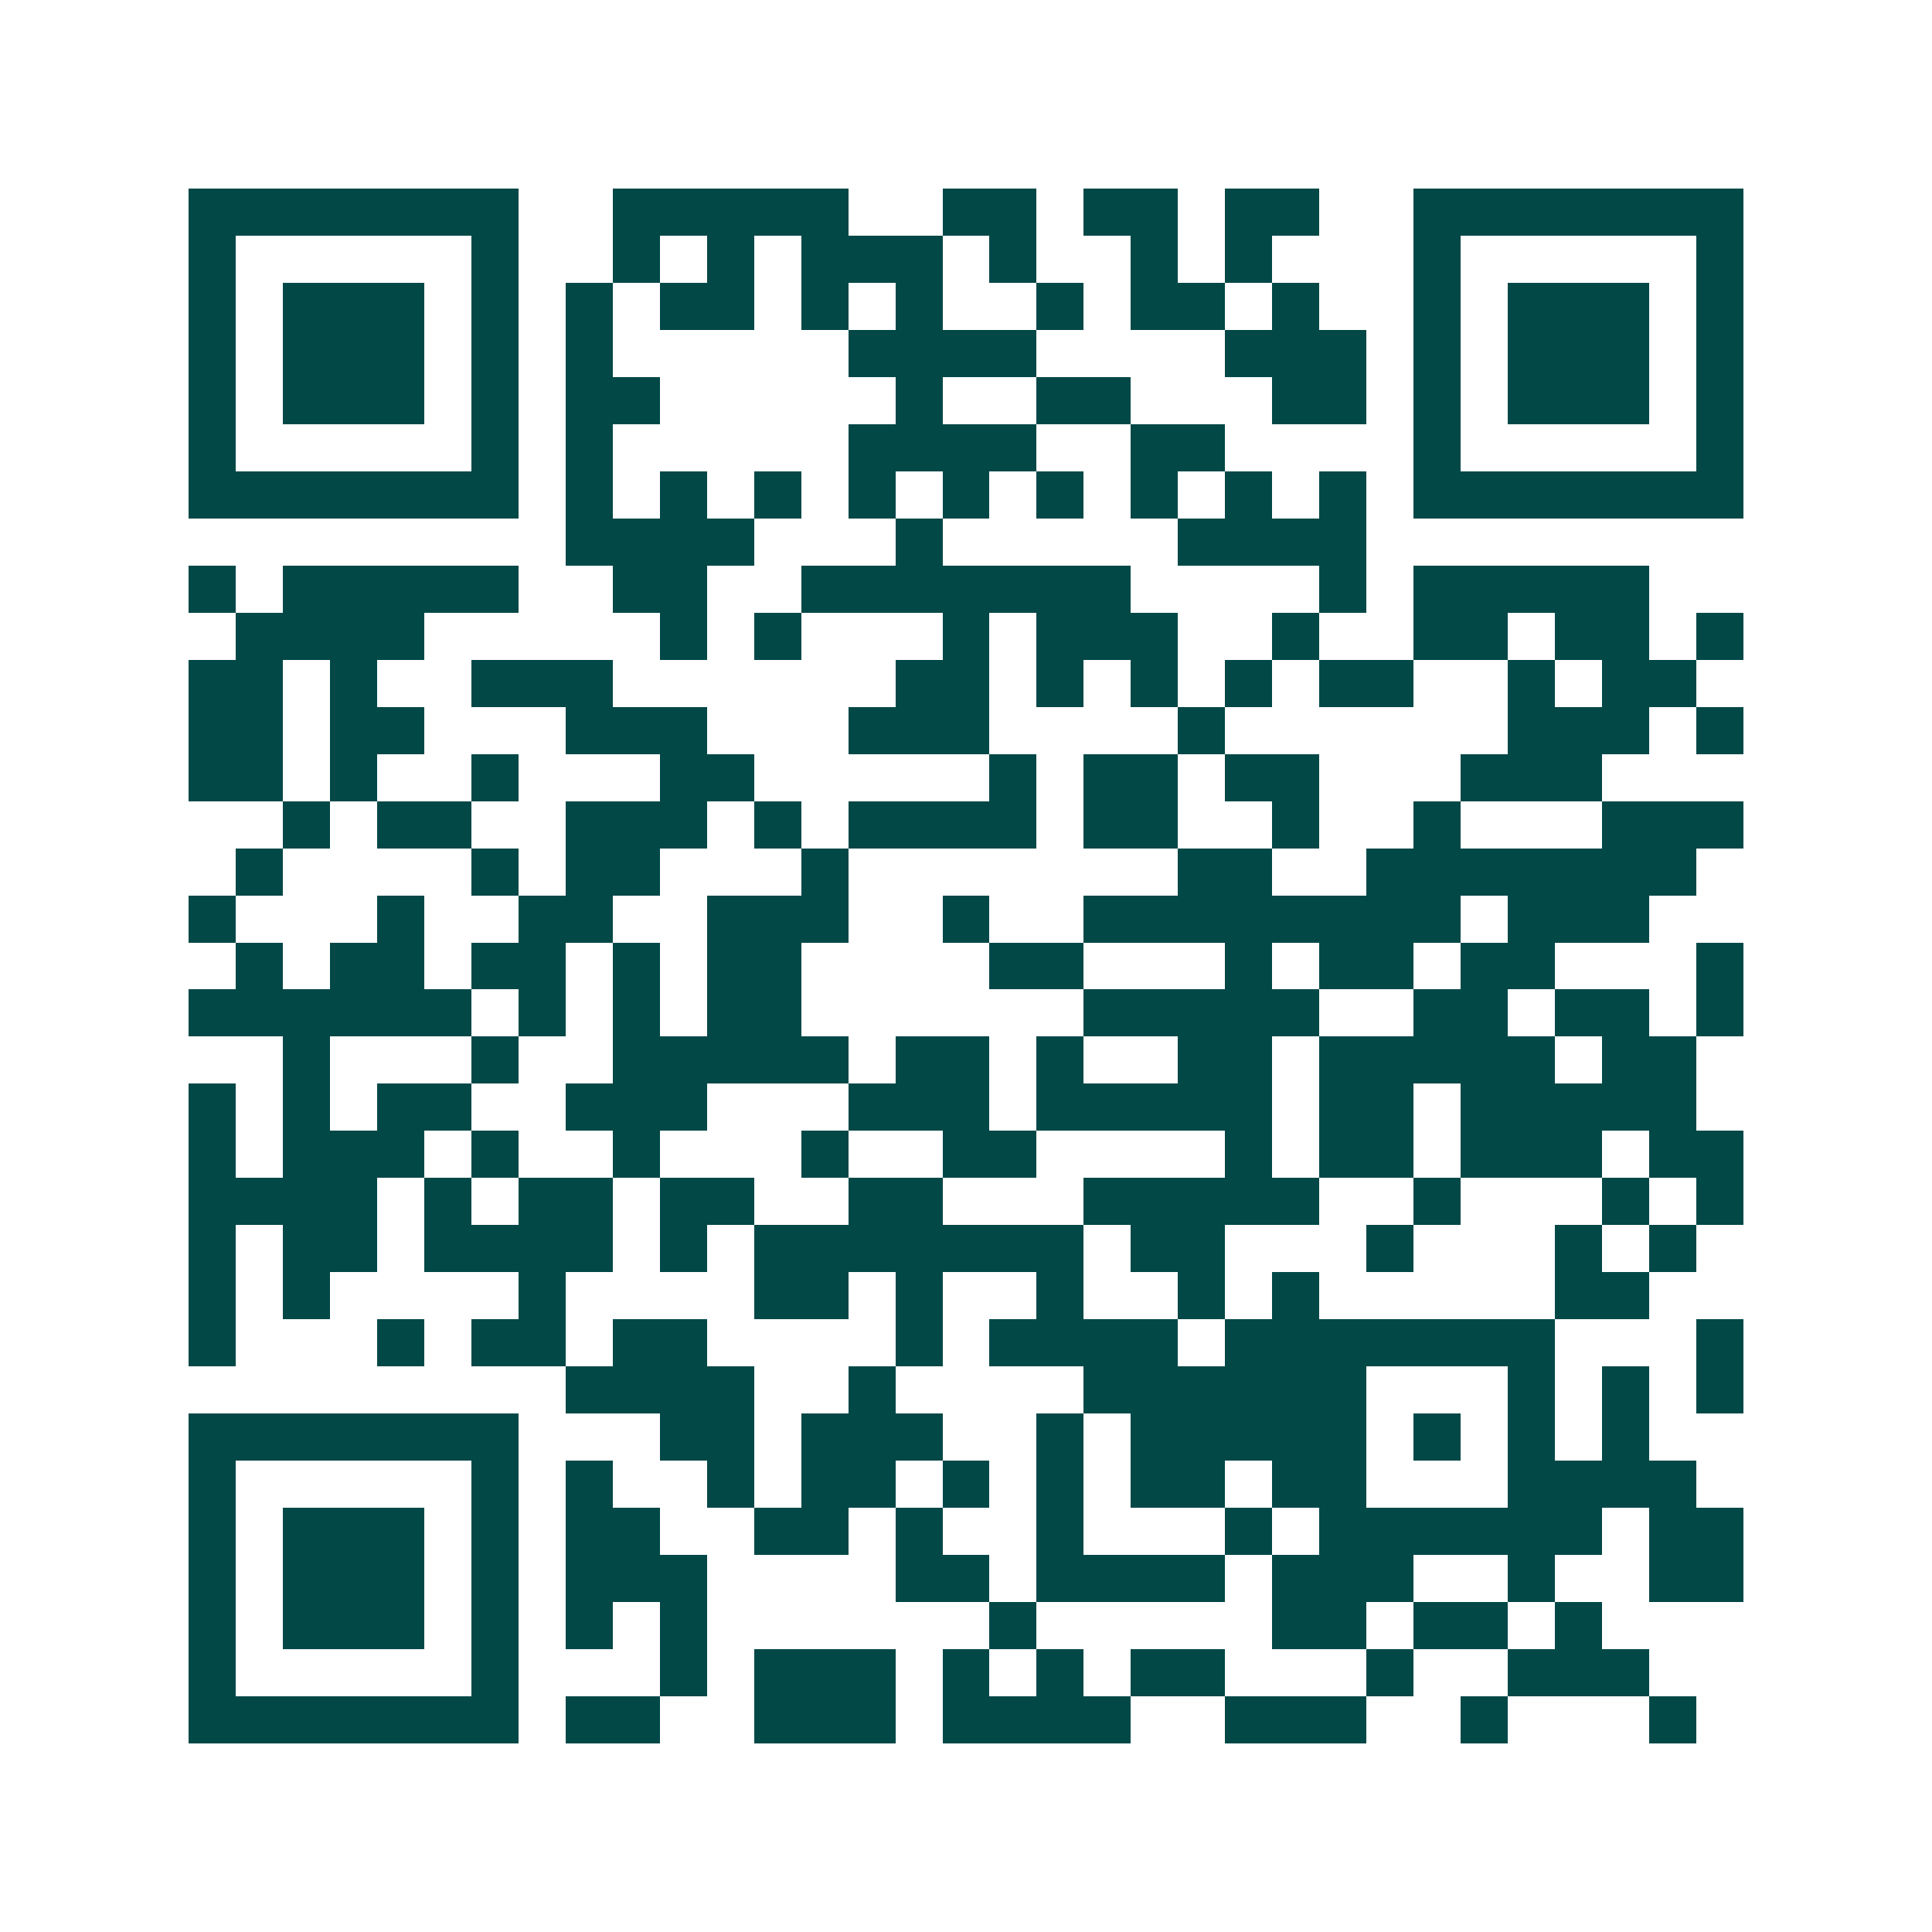 <svg xmlns="http://www.w3.org/2000/svg" width="200" height="200" viewBox="0 0 41 41" shape-rendering="crispEdges"><path fill="#ffffff" d="M0 0h41v41H0z"/><path stroke="#014847" d="M4 4.5h7m2 0h5m2 0h2m1 0h2m1 0h2m2 0h7M4 5.5h1m5 0h1m2 0h1m1 0h1m1 0h3m1 0h1m2 0h1m1 0h1m3 0h1m5 0h1M4 6.5h1m1 0h3m1 0h1m1 0h1m1 0h2m1 0h1m1 0h1m2 0h1m1 0h2m1 0h1m2 0h1m1 0h3m1 0h1M4 7.5h1m1 0h3m1 0h1m1 0h1m5 0h4m4 0h3m1 0h1m1 0h3m1 0h1M4 8.5h1m1 0h3m1 0h1m1 0h2m5 0h1m2 0h2m3 0h2m1 0h1m1 0h3m1 0h1M4 9.5h1m5 0h1m1 0h1m5 0h4m2 0h2m4 0h1m5 0h1M4 10.5h7m1 0h1m1 0h1m1 0h1m1 0h1m1 0h1m1 0h1m1 0h1m1 0h1m1 0h1m1 0h7M12 11.5h4m3 0h1m5 0h4M4 12.5h1m1 0h5m2 0h2m2 0h7m4 0h1m1 0h5M5 13.5h4m5 0h1m1 0h1m3 0h1m1 0h3m2 0h1m2 0h2m1 0h2m1 0h1M4 14.5h2m1 0h1m2 0h3m6 0h2m1 0h1m1 0h1m1 0h1m1 0h2m2 0h1m1 0h2M4 15.5h2m1 0h2m3 0h3m3 0h3m4 0h1m6 0h3m1 0h1M4 16.5h2m1 0h1m2 0h1m3 0h2m5 0h1m1 0h2m1 0h2m3 0h3M6 17.5h1m1 0h2m2 0h3m1 0h1m1 0h4m1 0h2m2 0h1m2 0h1m3 0h3M5 18.5h1m4 0h1m1 0h2m3 0h1m7 0h2m2 0h7M4 19.5h1m3 0h1m2 0h2m2 0h3m2 0h1m2 0h8m1 0h3M5 20.5h1m1 0h2m1 0h2m1 0h1m1 0h2m4 0h2m3 0h1m1 0h2m1 0h2m3 0h1M4 21.5h6m1 0h1m1 0h1m1 0h2m6 0h5m2 0h2m1 0h2m1 0h1M6 22.5h1m3 0h1m2 0h5m1 0h2m1 0h1m2 0h2m1 0h5m1 0h2M4 23.5h1m1 0h1m1 0h2m2 0h3m3 0h3m1 0h5m1 0h2m1 0h5M4 24.5h1m1 0h3m1 0h1m2 0h1m3 0h1m2 0h2m4 0h1m1 0h2m1 0h3m1 0h2M4 25.5h4m1 0h1m1 0h2m1 0h2m2 0h2m3 0h5m2 0h1m3 0h1m1 0h1M4 26.5h1m1 0h2m1 0h4m1 0h1m1 0h7m1 0h2m3 0h1m3 0h1m1 0h1M4 27.5h1m1 0h1m4 0h1m4 0h2m1 0h1m2 0h1m2 0h1m1 0h1m5 0h2M4 28.5h1m3 0h1m1 0h2m1 0h2m4 0h1m1 0h4m1 0h7m3 0h1M12 29.5h4m2 0h1m4 0h6m3 0h1m1 0h1m1 0h1M4 30.5h7m3 0h2m1 0h3m2 0h1m1 0h5m1 0h1m1 0h1m1 0h1M4 31.5h1m5 0h1m1 0h1m2 0h1m1 0h2m1 0h1m1 0h1m1 0h2m1 0h2m3 0h4M4 32.5h1m1 0h3m1 0h1m1 0h2m2 0h2m1 0h1m2 0h1m3 0h1m1 0h6m1 0h2M4 33.5h1m1 0h3m1 0h1m1 0h3m4 0h2m1 0h4m1 0h3m2 0h1m2 0h2M4 34.5h1m1 0h3m1 0h1m1 0h1m1 0h1m6 0h1m5 0h2m1 0h2m1 0h1M4 35.5h1m5 0h1m3 0h1m1 0h3m1 0h1m1 0h1m1 0h2m3 0h1m2 0h3M4 36.5h7m1 0h2m2 0h3m1 0h4m2 0h3m2 0h1m3 0h1"/></svg>
